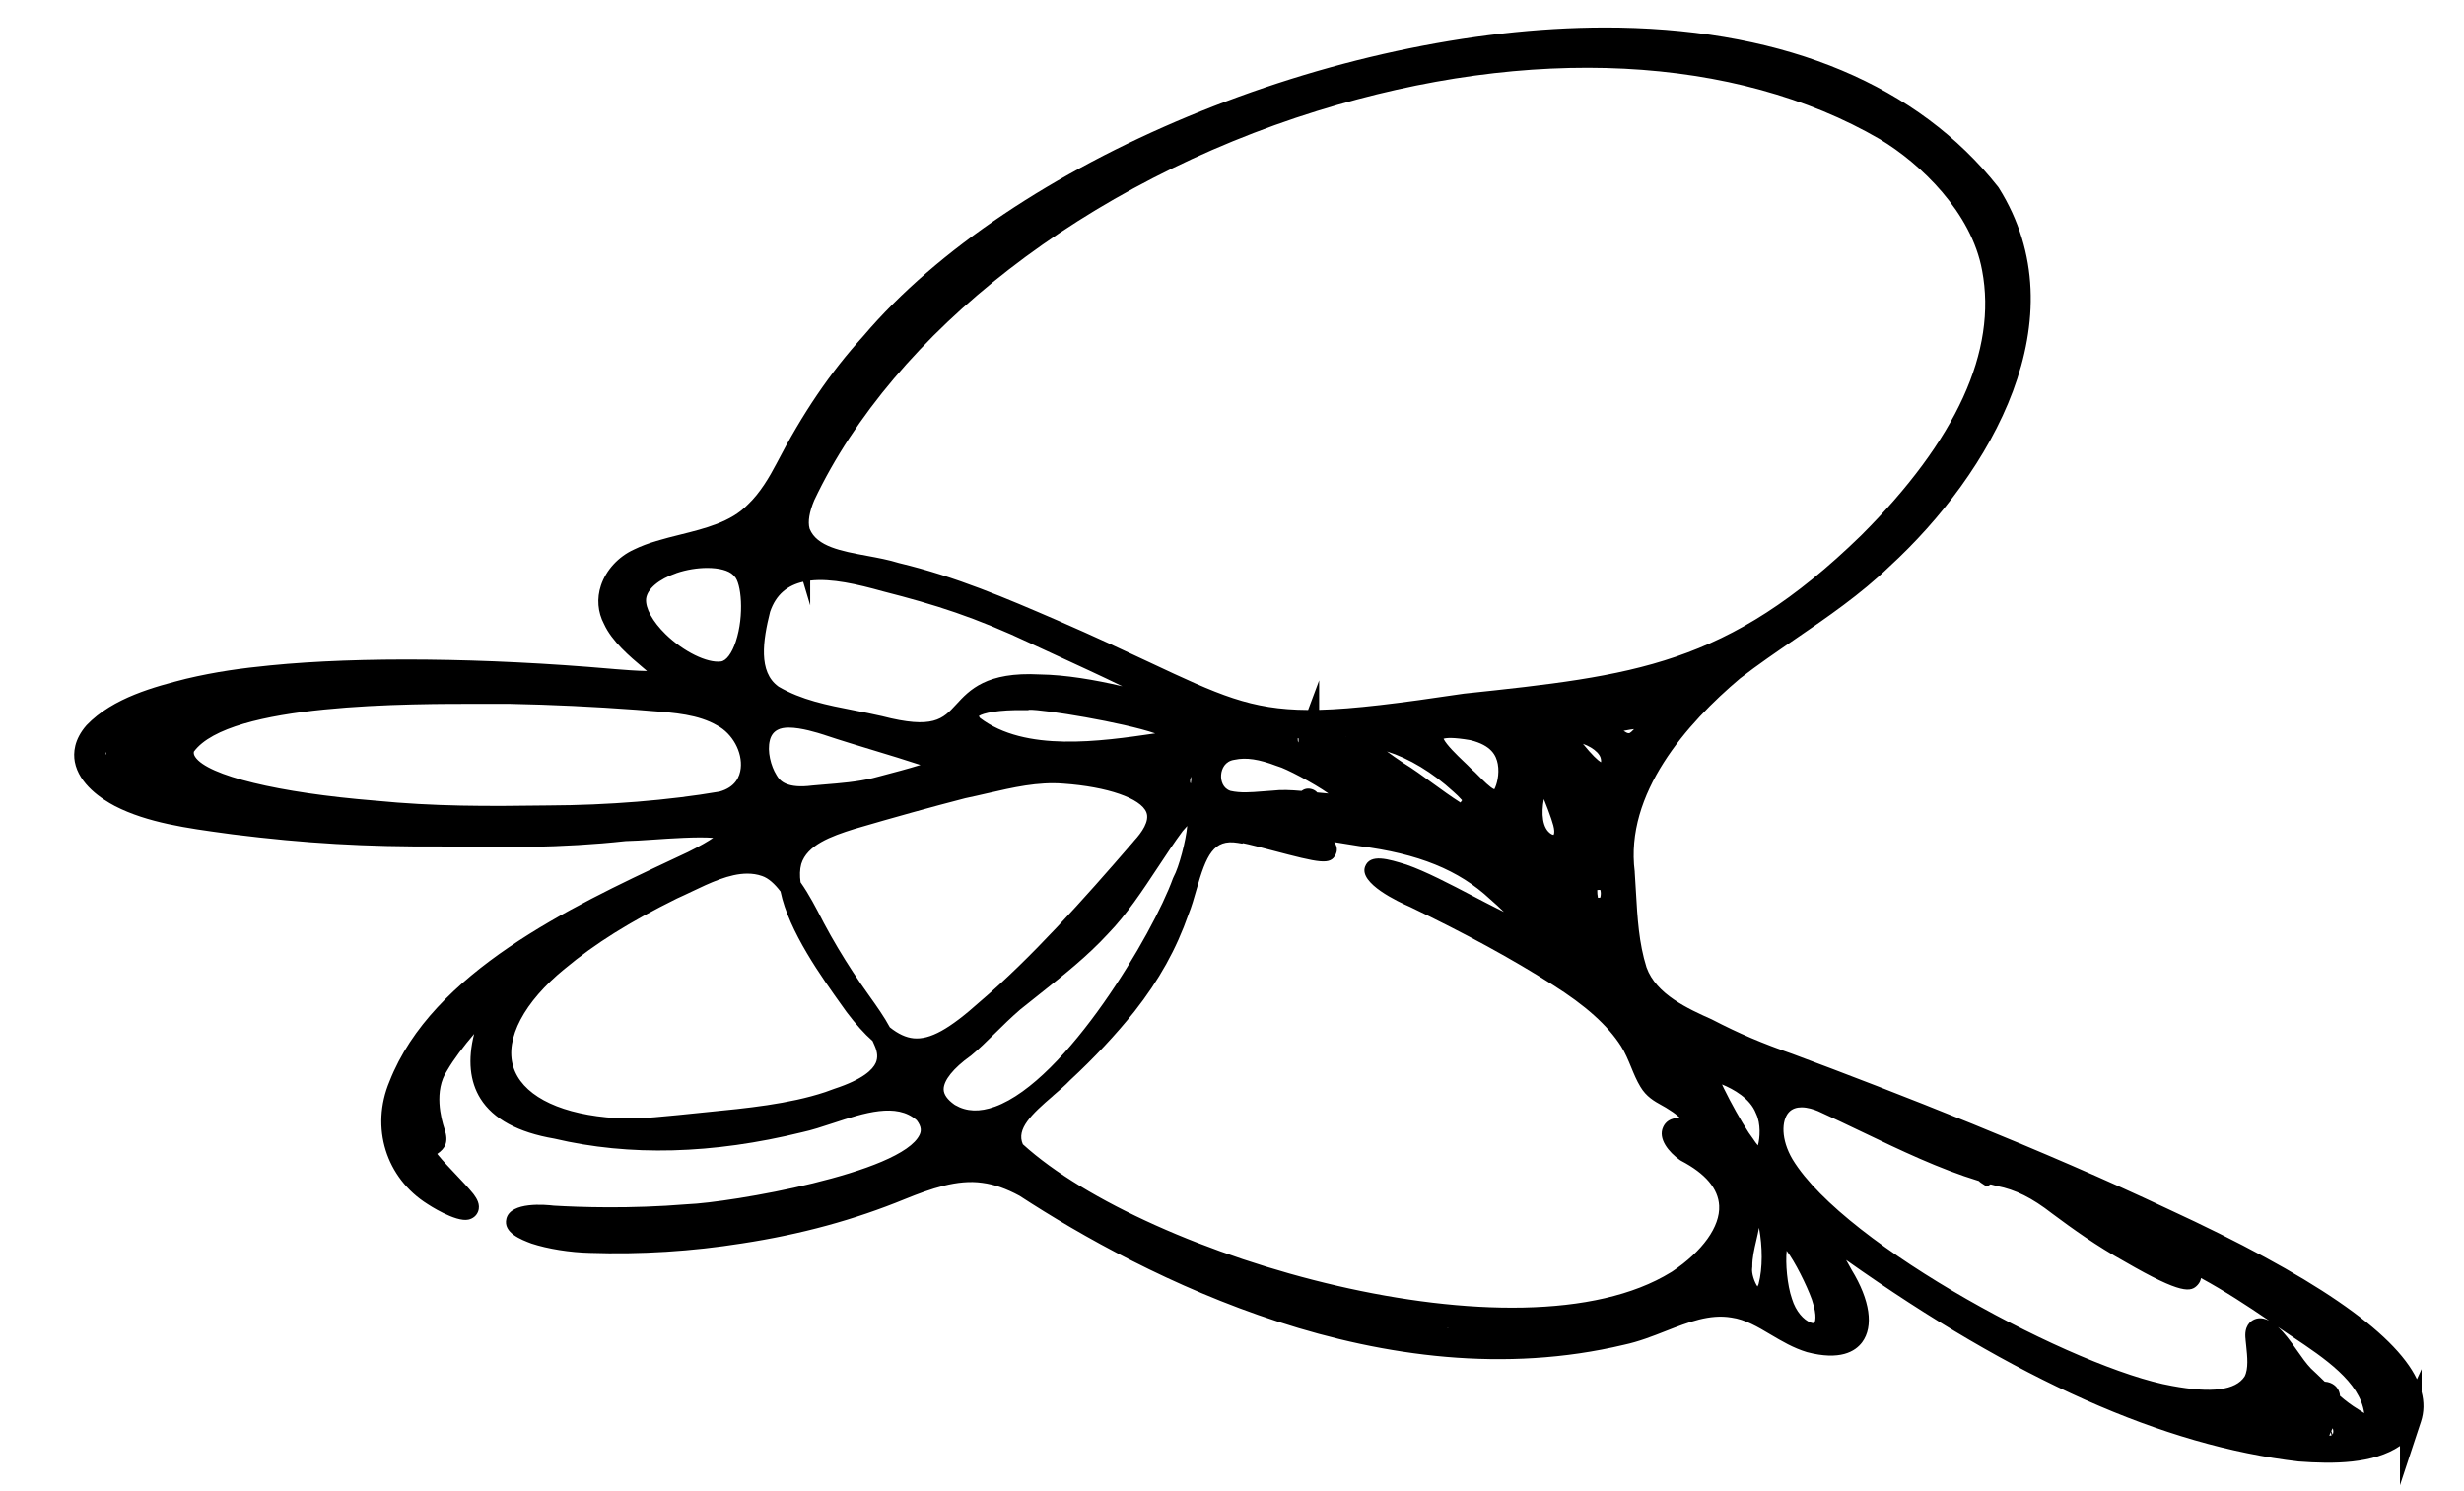 <?xml version="1.0" encoding="UTF-8"?>
<svg id="Calque_2" xmlns="http://www.w3.org/2000/svg" version="1.1" viewBox="0 0 457.52 276.94">
  <!-- Generator: Adobe Illustrator 29.8.2, SVG Export Plug-In . SVG Version: 2.1.1 Build 3)  -->
  <path d="M449.65,258.43v-4.18l-.87,1.88c-4.25-8.86-19.49-19.27-46.11-31.56-23.14-10.95-50.71-21.72-69.81-28.84-5.73-2-9.92-3.78-14.93-6.38l-.1-.05c-4.35-1.95-10.31-4.62-12.1-9.65-1.42-4.5-1.69-9.16-1.97-14.09-.07-1.19-.14-2.38-.22-3.58v-.11c-1.85-14.48,9.65-27.53,19.56-35.88,3.28-2.54,6.81-4.95,10.22-7.29,5.98-4.09,12.17-8.33,17.51-13.49,18.88-17.31,35.52-46.12,20.3-70.34l-.12-.17c-14.83-18.79-39.14-29.02-70.31-29.57-.89-.02-1.77-.02-2.66-.02-50.19,0-110.23,24.88-137.75,57.31-6.11,6.72-11.25,14.28-16.15,23.75-1.25,2.38-2.99,5.39-5.33,7.58-3.09,3.19-7.86,4.38-12.48,5.53-2.96.74-6.03,1.5-8.63,2.78-2.88,1.32-5.16,3.8-6.11,6.65-.81,2.42-.61,4.96.57,7.18,1.46,3.22,4.81,6.05,7.27,8.12.25.21.49.41.71.6-1.92-.02-4.57-.24-5.95-.35l-.69-.06c-23.62-2.05-46.69-2.28-63.31-.63-5.36.53-10.06,1.16-15.64,2.48-5.72,1.46-13.54,3.47-18.48,8.63-2.35,2.68-2.48,5.18-2.18,6.8.78,4.16,5,6.93,7.46,8.22,6.06,3.1,13.46,4.11,20.63,5.08l1.25.17c13.34,1.67,24.83,2.33,38.35,2.24,11.03.25,22.86.3,34.57-.99,1.32-.02,3.15-.14,5.25-.28,2.88-.2,8.19-.56,11.02-.32-.87.6-2.31,1.46-4.69,2.64l-2.92,1.37c-18.8,8.83-44.54,20.92-52.48,41.21-3.6,8.55-.67,17.94,7.08,22.8.05.04,5.15,3.41,7.58,2.87h0c.84-.19,1.49-.73,1.78-1.49.51-1.33-.31-2.5-.76-3.13l-.15-.2c-.87-1.07-2.11-2.39-3.32-3.66-1.15-1.21-2.34-2.47-3.11-3.42l-.08-.1c-.06-.06-.11-.13-.16-.2l.04-.03c1.38-.96,2.14-2.1,1.32-4.56-.68-2.02-2-7.13.45-10.84l.06-.1c1.19-2.05,3.06-4.51,4.98-6.75-1.21,4.8-.81,8.84,1.18,12.02,2.37,3.78,6.98,6.28,13.72,7.43,13.9,3.29,29.4,2.89,46.03-1.2,1.8-.39,3.7-1.02,5.71-1.68,5.79-1.9,11.78-3.87,15.54-.54.98,1.28.81,2.09.55,2.66-3.29,7.2-35.25,12.64-43.16,12.94-10.63.88-20.07.54-24.79.26-1.48-.18-8-.79-8.79,2.42-.65,2.62,2.75,3.89,4.65,4.61,3.03,1,7.19,1.66,10.83,1.74,9.46.32,18.98-.28,28.28-1.76,10.92-1.67,20.83-4.37,30.29-8.25,4.69-1.89,9.66-3.67,14.31-3,2.18.28,4.45,1.07,6.92,2.41,22.88,14.91,67.83,38.26,112.28,27.66,2.7-.58,5.27-1.58,7.75-2.56,4.17-1.63,8.11-3.18,12.17-2.49,2.56.36,4.85,1.72,7.27,3.16,2.07,1.22,4.2,2.49,6.74,3.26,6.14,1.61,8.96-.11,10.25-1.83,2.18-2.93,1.47-7.83-1.95-13.43-.19-.36-.46-.85-.78-1.41-.07-.13-.16-.27-.25-.44,31.43,22.25,58.91,34.5,84.01,37.42,6.44.49,13.91.47,18.83-2.88v7.3l3.9-11.81c.59-1.79.63-3.66.1-5.6ZM268.76,246.6s0-.02,0-.03l.25.04c-.08,0-.16,0-.25,0ZM104.89,179.89c5.59-4.67,12.03-8.69,20.8-13.03.86-.38,1.75-.81,2.66-1.24,3.49-1.67,7.08-3.38,10.42-3.38.93,0,1.84.13,2.72.44,1.21.4,2.36,1.47,3.44,2.88,1.53,7.41,7.62,15.89,11.62,21.48l.65.91c1.68,2.23,3.27,4.01,4.82,5.37.15.3.27.6.39.88.54,1.22.61,2.26.2,3.18-.55,1.23-2.32,3.06-7.7,4.82l-1.68.61c-6.7,2.23-14.73,3.01-21.86,3.71-1.91.19-3.77.37-5.49.56l-1.49.14c-3.91.38-7.29.71-11.78.28-9.48-.93-15.79-4.37-17.32-9.43-1.57-5.2,2.01-11.99,9.59-18.18ZM19.63,139.73s.03,0,.06-.01l.06.42s-.04-.02-.06-.03c-.06-.12-.08-.28-.06-.38ZM36.25,140.57c-.23-.35-.31-.64-.25-.98,6.59-9,39.87-8.92,54.15-8.88,1.78,0,3.37,0,4.64,0,7.58.15,15.44.52,23.33,1.1.9.08,1.82.15,2.74.22,4.35.32,8.84.66,12.32,2.7,2.83,1.51,4.7,4.93,4.36,7.96-.17,1.52-.98,3.51-3.95,4.32-9.44,1.62-20.72,2.53-31.79,2.57-11.43.16-21.05.2-32.11-.89-18-1.45-31.13-4.64-33.45-8.13ZM368.04,50.21c2.83,14.95-4.74,31.52-22.47,49.23-24.87,24.2-42.2,26.03-73.74,29.37-12.18,1.82-20.43,2.85-26.89,3.01v-5.47l-2.05,5.49c-10.72-.05-16.63-2.83-29.31-8.78-4.55-2.14-10.22-4.8-17.23-7.85-9.61-4.15-18.68-8.07-29.46-10.66-1.85-.58-3.9-.96-5.89-1.33-4.79-.88-9.32-1.72-10.65-4.99l-.03-.09c-.34-1.27-.04-3.05.86-5.21,14.79-31.31,50.58-59.03,93.4-72.33,39.57-12.29,77.67-10.37,104.5,5.26,7.53,4.52,17.01,13.61,18.96,24.36ZM416.96,248.78c.03.37.07.75.12,1.15.21,2,.45,4.27-.3,5.7-1.68,2.55-6.08,3.12-13.49,1.74-17.57-3.08-60.64-25.92-70.44-42.06-2.21-3.74-2.04-7.21-.74-8.7.63-.72,1.5-.97,2.4-.97,1.13,0,2.3.39,3.08.72,2.68,1.21,5.36,2.5,8.21,3.86,7.05,3.38,14.3,6.86,21.64,9.1.11.12.24.24.38.33l1.08.71.71-.42c.4.11.79.21,1.19.31,3.45.68,6.5,2.2,10.24,5.11,3.76,2.81,8.3,6.06,13.42,8.89l.14.08c10.56,6.12,12.25,5.63,13.48,4.27.36-.4.54-.82.61-1.25,4.4,2.39,8.68,5.2,12.42,7.75.07.05.13.1.2.15-.89-.45-1.81-.61-2.7-.23-.76.32-1.98,1.25-1.64,3.77ZM240.97,137.45c-.01-.12,0-.25,0-.38l.14.03c.02.11.03.23.02.35h-.17ZM241.14,137.47c0,.09-.02.19-.04.29,0,.04-.02.09-.03.13-.05-.14-.09-.28-.1-.44l.17.02ZM249.85,136.77l.05.04v.03s-.04-.05-.05-.07ZM249.88,136.74l.02-.03h0l-.02.03ZM249.92,136.72h-.01s.02-.01.03-.01h-.02ZM301.48,135.71c.06-.01.13-.02.2-.03.31-.05.63-.1.94-.17.3-.06.56-.09.79-.11-.12.13-.25.27-.42.43l-.16.13c-.24.21-.46.39-1.3-.21-.02-.01-.03-.02-.05-.04ZM221.25,144.3v.06s-.08-.06-.08-.06h.08ZM221.17,144.3l.02.49-.09.71c-.23-.33-.09-1,.07-1.2ZM221.25,144.29h0s0,0,0,0h0ZM214.48,136.2c-10.21,1.49-24.14,3.51-32.52-2.88-.11-.15-.17-.26-.21-.34.75-.53,3.52-1.21,8.67-1.1h.49s.16-.07.16-.07c2.72-.09,17.45,2.34,23.41,4.38ZM241.65,146.88c-1.92-.17-3.77-.25-5.26-.06-.69.04-1.37.09-2.03.15-2.14.17-3.98.32-5.86-.09-1.42-.45-1.84-1.88-1.76-2.97.08-1.18.75-2.54,2.4-2.8l.12-.02c2.11-.46,4.51-.1,7.78,1.15l.24.08c1.42.38,6.54,3.05,9.38,5.04-.66-.05-1.37-.12-2.08-.19-.24-.27-.56-.49-.99-.62-.79-.24-1.43-.03-1.93.33ZM142.95,137.46c.24-.91.7-1.53,1.44-1.92.54-.3,1.26-.42,2.07-.42,2.32,0,5.34.96,6.55,1.34l.17.06c2.99,1,6.12,1.94,9.15,2.86,2.86.87,5.81,1.76,8.58,2.68-2.38.74-4.87,1.39-7.29,2.03l-1.56.41c-2.89.7-6.08.95-8.9,1.18-.81.06-1.57.13-2.33.2-4.65.6-6-.8-6.62-1.9l-.05-.09c-.99-1.58-1.75-4.37-1.2-6.44ZM287.39,150.24l.2.55c.65,1.78,1.26,3.46.9,4.25-.06,0-.17-.01-.33-.09l-.08-.03c-1.75-1.03-1.91-3.91-1.41-6.52.27.66.53,1.34.72,1.84ZM287.33,146.03s0,0,0,0h0s0,0,0,0ZM297.29,141.38v.08s-.02.06-.03.09c-.6-.37-1.62-1.31-3.34-3.42,1.04.37,2,.92,2.65,1.6.7.74.74,1.35.72,1.66ZM297.16,166.68c-.15.03-.3.05-.45.04-.09-.42-.15-1.01-.13-1.43.13-.03.27-.04.41-.04.06,0,.11.02.16.02.14.44.1.96,0,1.4ZM296.3,162.22s0,0,0,0l1.5-.18-1.5.18ZM277.46,146.58c-.74-.29-2.15-1.73-2.79-2.37-.52-.53-1.01-1.03-1.49-1.43-.43-.45-.94-.94-1.48-1.45-1.07-1.02-3.14-3.01-3.66-4.14.52-.17,1.8-.29,4.99.26,3.94.97,4.78,2.88,5.08,4.42.36,1.91-.2,3.94-.65,4.72ZM269.87,147.02c.49.41,1.05.97,1.61,1.59l-.3.43c-1.74-1.1-3.46-2.36-5.16-3.59-1.87-1.36-3.63-2.65-5.35-3.7-1.34-.9-2.37-1.62-3.14-2.2,4.12,1.29,8.44,3.89,12.34,7.47ZM191.51,119.56c1.55.72,3.15,1.46,4.79,2.21,3.9,1.8,8.05,3.7,12.1,5.67-5.14-1.2-10.54-2.12-15.34-2.19-9.91-.53-13.03,2.87-15.54,5.6-2.46,2.67-4.23,4.6-13.75,2.14-1.78-.41-3.52-.75-5.21-1.08-5.01-.98-9.75-1.91-14.02-4.41l-.03-.03c-3.72-2.69-2.86-8.5-1.52-13.84,1.11-3.3,3.32-4.95,6.14-5.59l1.31,4.38v-4.6c3.94-.46,8.82.69,13.48,1.99,9.8,2.5,17.09,4.79,27.6,9.74ZM158.44,180.61c-1.95-2.97-3.8-6.07-5.47-9.21l-.17-.33c-1.25-2.43-2.59-5.02-4.15-7.22-.17-1.23-.15-2.38.13-3.4,1.07-3.5,5.48-5.14,9.87-6.51,7.58-2.22,14.34-4.09,20.57-5.7,1.35-.28,2.69-.59,4.03-.9,4.87-1.12,9.47-2.19,14.22-1.81,8.17.58,14.35,2.72,15.39,5.33.64,1.62-.87,3.75-2.26,5.26l-.29.35c-9.15,10.6-18.9,21.5-28.35,29.55-5.72,5.13-9.29,7.09-12.33,6.8-1.4-.14-2.85-.8-4.4-2.04-1.02-1.91-2.44-3.91-3.92-5.99-.96-1.36-1.96-2.76-2.86-4.17ZM180.19,196.12l.1-.08c1.47-1.2,2.9-2.61,4.41-4.1,1.48-1.46,3.01-2.97,4.75-4.47,1.17-.95,2.36-1.89,3.55-2.83,4.38-3.47,8.92-7.07,12.76-11.25,3.43-3.53,6.39-8.02,9.26-12.36,1.57-2.38,3.05-4.63,4.58-6.69.33-.39.61-.7.85-.95-.24,2.72-1.54,7.66-2.53,9.45l-.13.29c-3.64,10.12-19.72,37.51-33.04,42.38-2.85,1.04-5.28.94-7.38-.28l-.16-.1c-1.31-.93-1.98-1.88-1.99-2.83-.01-1.66,1.8-3.92,4.97-6.19ZM195.52,203.5c1.17-1,2.27-1.94,3.16-2.88,4.49-4.16,8.51-8.46,11.97-12.79,4.58-5.83,7.77-11.56,10.04-18.05.57-1.4,1.02-2.99,1.46-4.53,1.84-6.48,3.19-9.46,7.69-8.72l.83.14.12-.09c1.08.2,3.52.84,5.38,1.33,8.94,2.36,10.86,2.79,11.84.78.24-.49.44-1.34-.27-2.31.54.09,1.07.18,1.61.26,1.02.17,2.02.34,3,.48,11.04,1.41,18.53,4.44,24.34,9.87.87.75,1.75,1.56,2.56,2.36-.39-.19-.8-.4-1.24-.62-1.4-.7-2.88-1.48-4.4-2.27-4.36-2.28-8.87-4.64-12.43-5.88-3.34-1.04-6.79-2.12-7.71.36-1.15,3.11,6.17,6.54,8.37,7.49,10.33,4.96,18.97,9.68,26.43,14.43,6.1,3.83,10.27,7.56,12.73,11.43.77,1.2,1.33,2.57,1.88,3.9.5,1.23,1.03,2.5,1.71,3.62,1.09,1.85,2.6,2.7,3.94,3.44.54.3,1.04.58,1.53.92l.12.08c.58.35,1.21.84,1.79,1.36-1.9-.06-2.76.83-3.15,1.69-1.01,2.17,1.04,4.66,3.11,6.13l.23.14c4.52,2.37,6.9,5.18,7.06,8.34.2,3.87-3.07,8.44-8.73,12.23l-.23.14c-28.05,17.29-97.18-2.71-120.33-23.78-1.25-2.82,1.55-5.52,5.61-9ZM326.41,212.71c-.3-.33-.61-.8-.9-1.23-.26-.38-.52-.76-.79-1.11-1.46-2.22-3.28-5.48-4.66-8.31-.12-.25-.22-.47-.31-.67,2.12.87,5.19,2.56,6.28,5.33l.06.14c.88,1.81.71,4.51.32,5.86ZM325.35,235.44l.02-.15v-.16c-.01-1.52.35-3.1.74-4.77.18-.77.36-1.56.51-2.36.66,3.55.69,7.51-.08,10.44l-.03.09c-.07.15-.13.28-.18.38-.55-.78-1.14-2.43-.98-3.48ZM431.66,256.58c-.11-.1-.21-.2-.32-.31-.74-.72-1.48-1.44-2.24-2.14-.9-.94-1.7-2.09-2.55-3.3-.59-.84-1.2-1.71-1.85-2.52-.5-.64-1.09-1.3-1.72-1.87.86.59,1.76,1.2,2.7,1.82,5.9,3.94,12.53,8.37,13.31,14.17-.17-.11-.33-.22-.45-.29-.24-.16-.46-.3-.66-.42-1.22-.74-2.33-1.58-3.38-2.49-.03-.53-.21-.95-.39-1.26-.23-.38-.93-1.28-2.45-1.39ZM125.56,106.44c1.92-.66,3.96-.97,5.76-.97,2.15,0,3.97.45,4.84,1.33l.21.23c1.26,1.17,1.88,7.19.25,12.12-.72,2.17-1.77,3.58-2.77,3.69-2.55.33-6.95-1.84-10.24-5.04-2.45-2.39-3.81-4.88-3.64-6.62.23-1.82,2.37-3.63,5.59-4.73ZM331.75,232.28c1.54,2.02,3.68,6.31,4.68,9.05l.07.23c.97,2.93.5,4.03.36,4.13-.03.02-.27.07-.73-.11-1.17-.46-2.66-1.97-3.4-4.4-.89-2.57-1.22-6.59-.98-8.9ZM432.79,265.97l.13.62h-.42l.28-.62ZM432.88,265.77l.25-.54c.17.34.16.87,0,1.18l-.24-.64Z"/>
</svg>